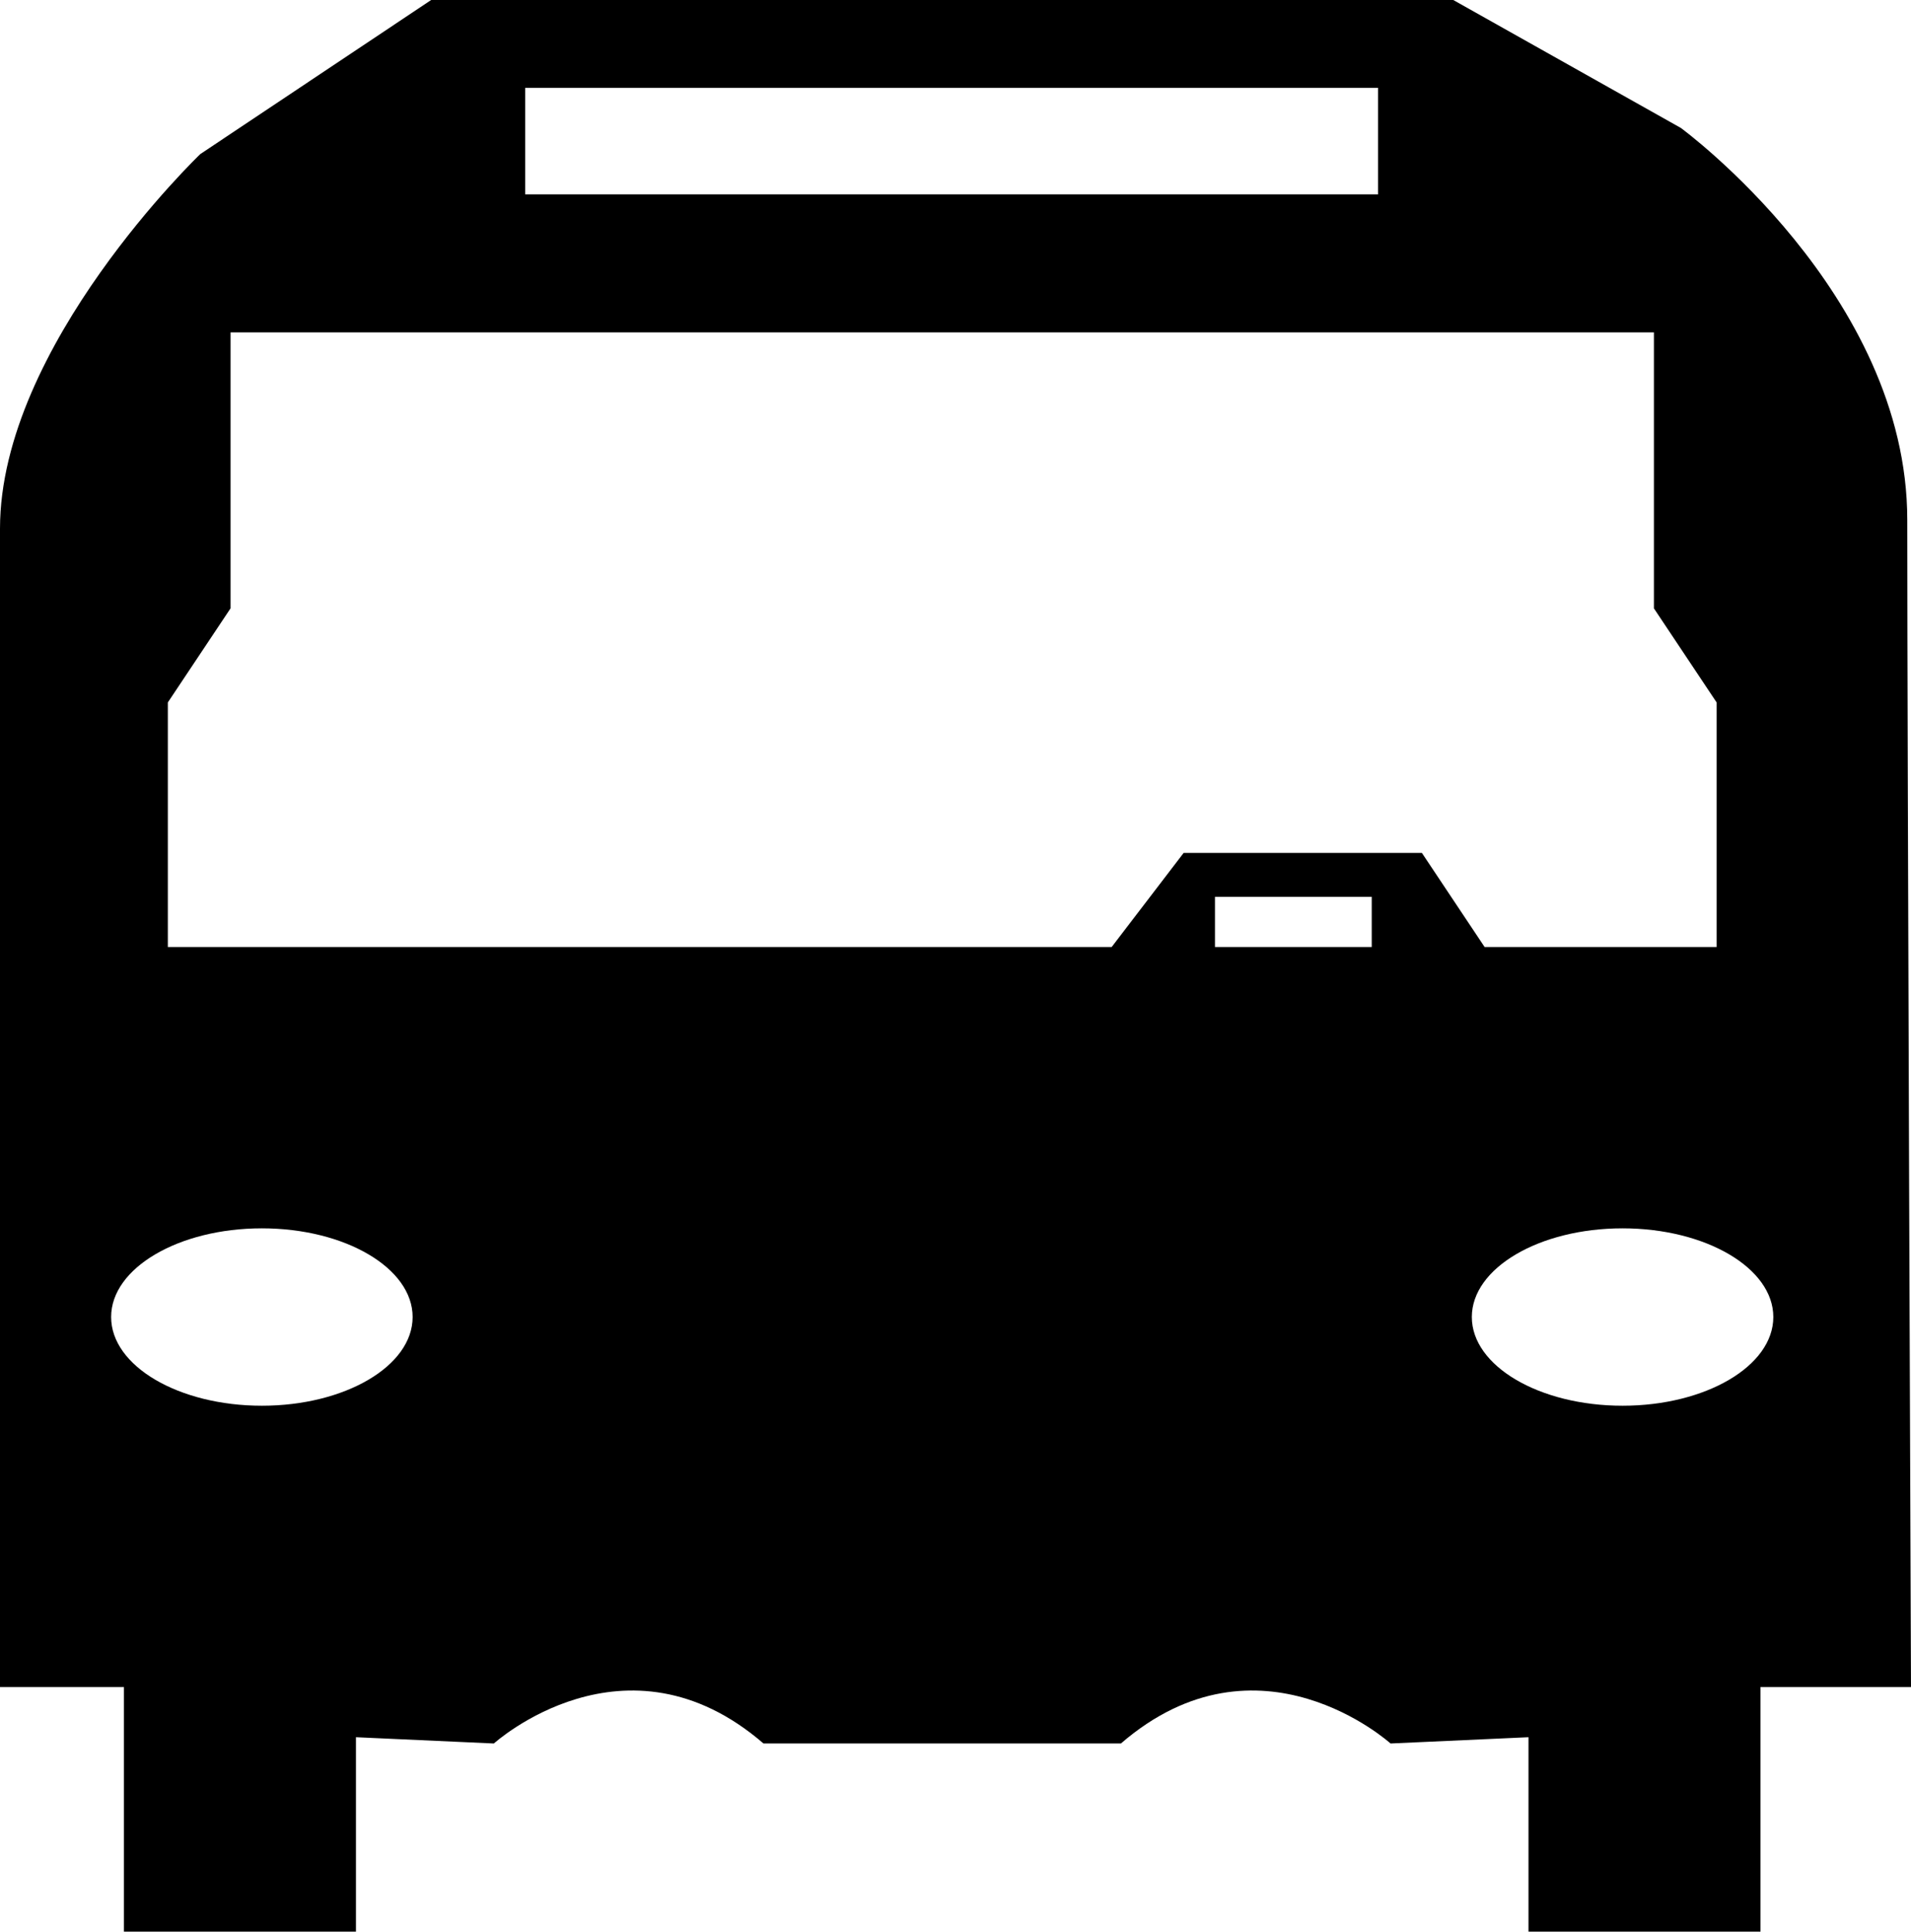 <?xml version="1.0" encoding="iso-8859-1"?>
<!-- Generator: Adobe Illustrator 21.1.0, SVG Export Plug-In . SVG Version: 6.00 Build 0)  -->
<svg version="1.1" id="Laag_1" xmlns="http://www.w3.org/2000/svg" xmlns:xlink="http://www.w3.org/1999/xlink" x="0px" y="0px"
	 viewBox="0 0 280.489 283.465" style="enable-background:new 0 0 280.489 283.465;" xml:space="preserve">
<path d="M279.942,76.298c0-33.235-33.235-57.522-33.235-57.522L213.303,0h-70.867h-8.283H63.285L29.4,22.61
	c0,0-29.4,28.122-29.4,54.966s0,169.995,0,169.995h18.192v35.894h34.053v-28.531l20.243,0.92c0,0,19.327-17.487,39.575,0h21.168
	h10.124h21.168c20.248-17.487,39.575,0,39.575,0l20.248-0.92v28.531H258.4v-35.894h22.089
	C280.489,247.571,279.942,109.533,279.942,76.298z M77.09,12.885h125.169v15.646H77.09V12.885z M38.44,206.288
	c-12.22,0-22.13-5.829-22.13-13.018c0-7.184,9.909-13.013,22.13-13.013c12.215,0,22.124,5.829,22.124,13.013
	C60.565,200.459,50.655,206.288,38.44,206.288z M201.338,138.974h-23.009v-7.363h23.009V138.974z M173.727,125.168l-10.56,13.805
	h-19.811h-10.124H24.635V103.08l9.203-13.805V48.779h100.314h8.283h100.319v40.496l9.204,13.805v35.894h-34.053l-9.203-13.805
	H173.727z M238.153,206.288c-12.22,0-22.124-5.829-22.124-13.018c0-7.184,9.904-13.013,22.124-13.013
	c12.22,0,22.129,5.829,22.129,13.013C260.282,200.459,250.373,206.288,238.153,206.288z"/>
</svg>
